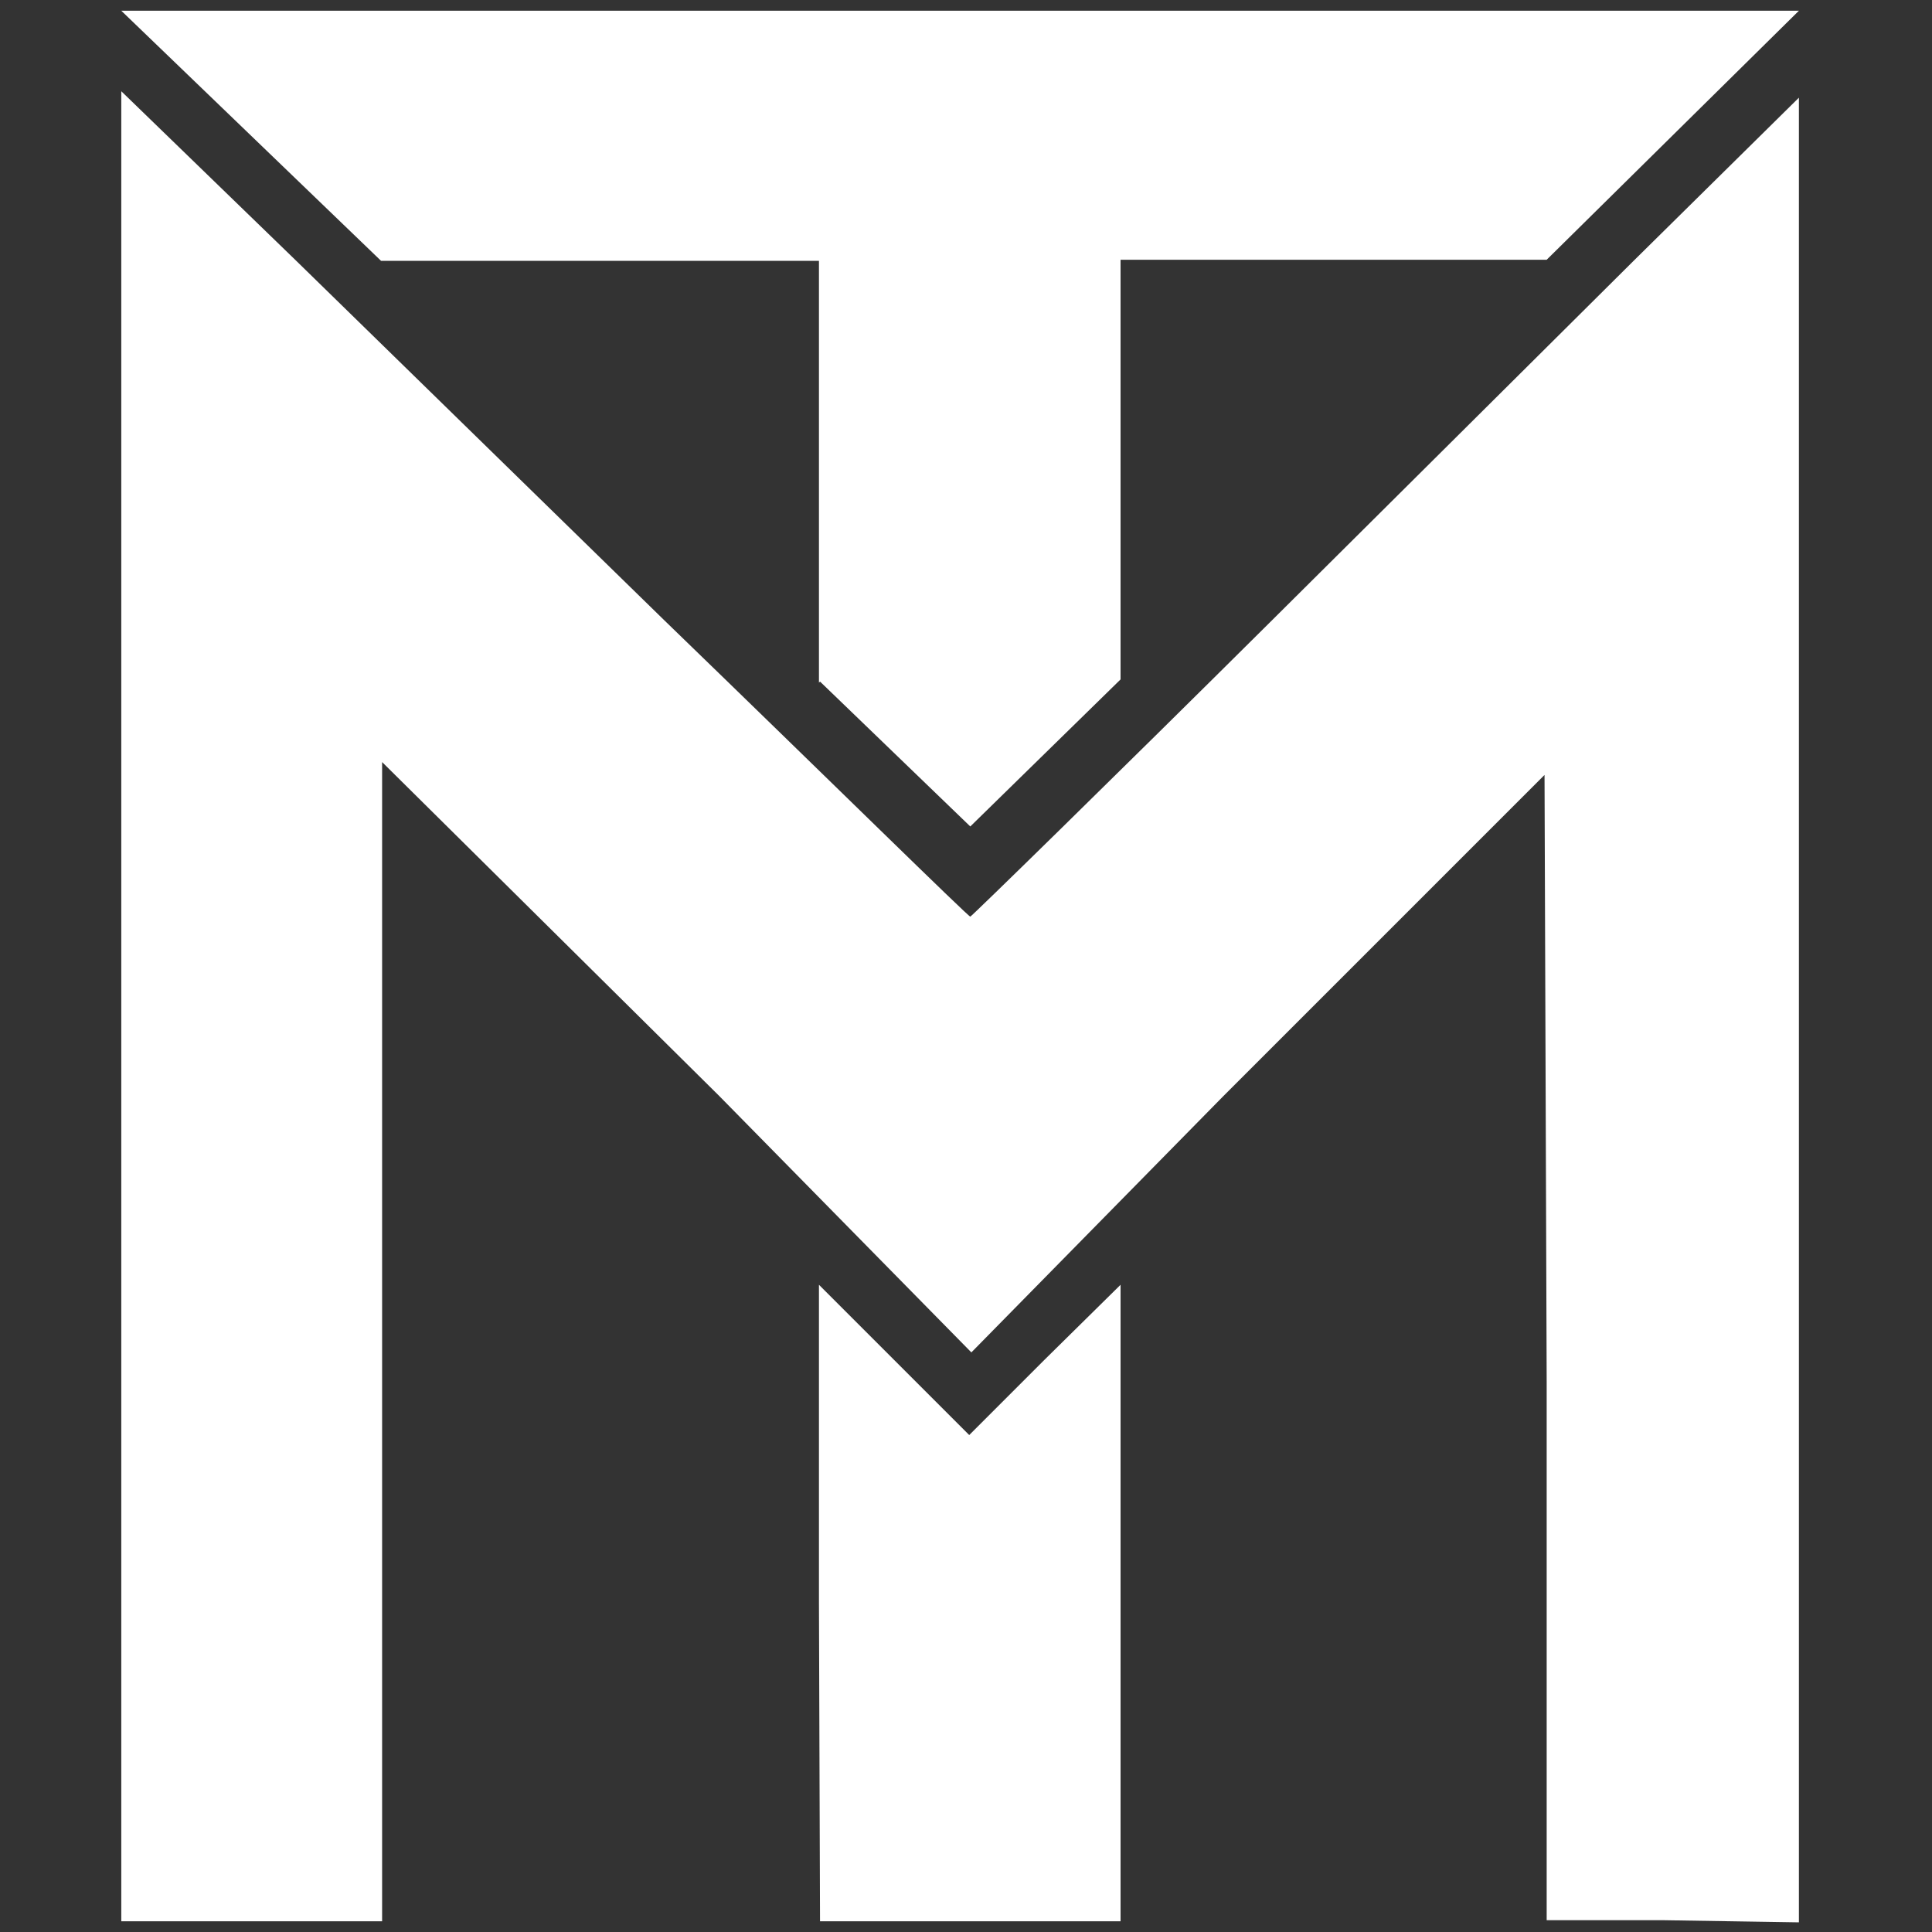 <svg xmlns="http://www.w3.org/2000/svg" width="180mm" height="180mm" viewBox="0 0 180 180"><rect x="0" y="0" width="180" height="180" fill="#333333" stroke="none"/><g fill="#fff" paint-order="markers stroke fill"><path d="M11.3 104.6V8.5l16.3 15.8 34.3 33.5c15.6 15.1 28.3 27.6 28.5 27.6.1 0 12.8-12.4 28.1-27.6l33.7-33.5 15.4-15.2v170l-12.7-.2h-10.8v-50.2l-.2-56.5-30 30L90.5 126 67 102.1 35.6 71v108H11.3z"/><path d="M76.3 149.3v-29.6l7 7 7 7 7-7 7.1-7V179h-28zM76.3 63.6V24.3H35.5L11.3 1h156.3l-23.5 23.2h-39.7v39.1l-14 13.7-14-13.5z"/></g></svg>